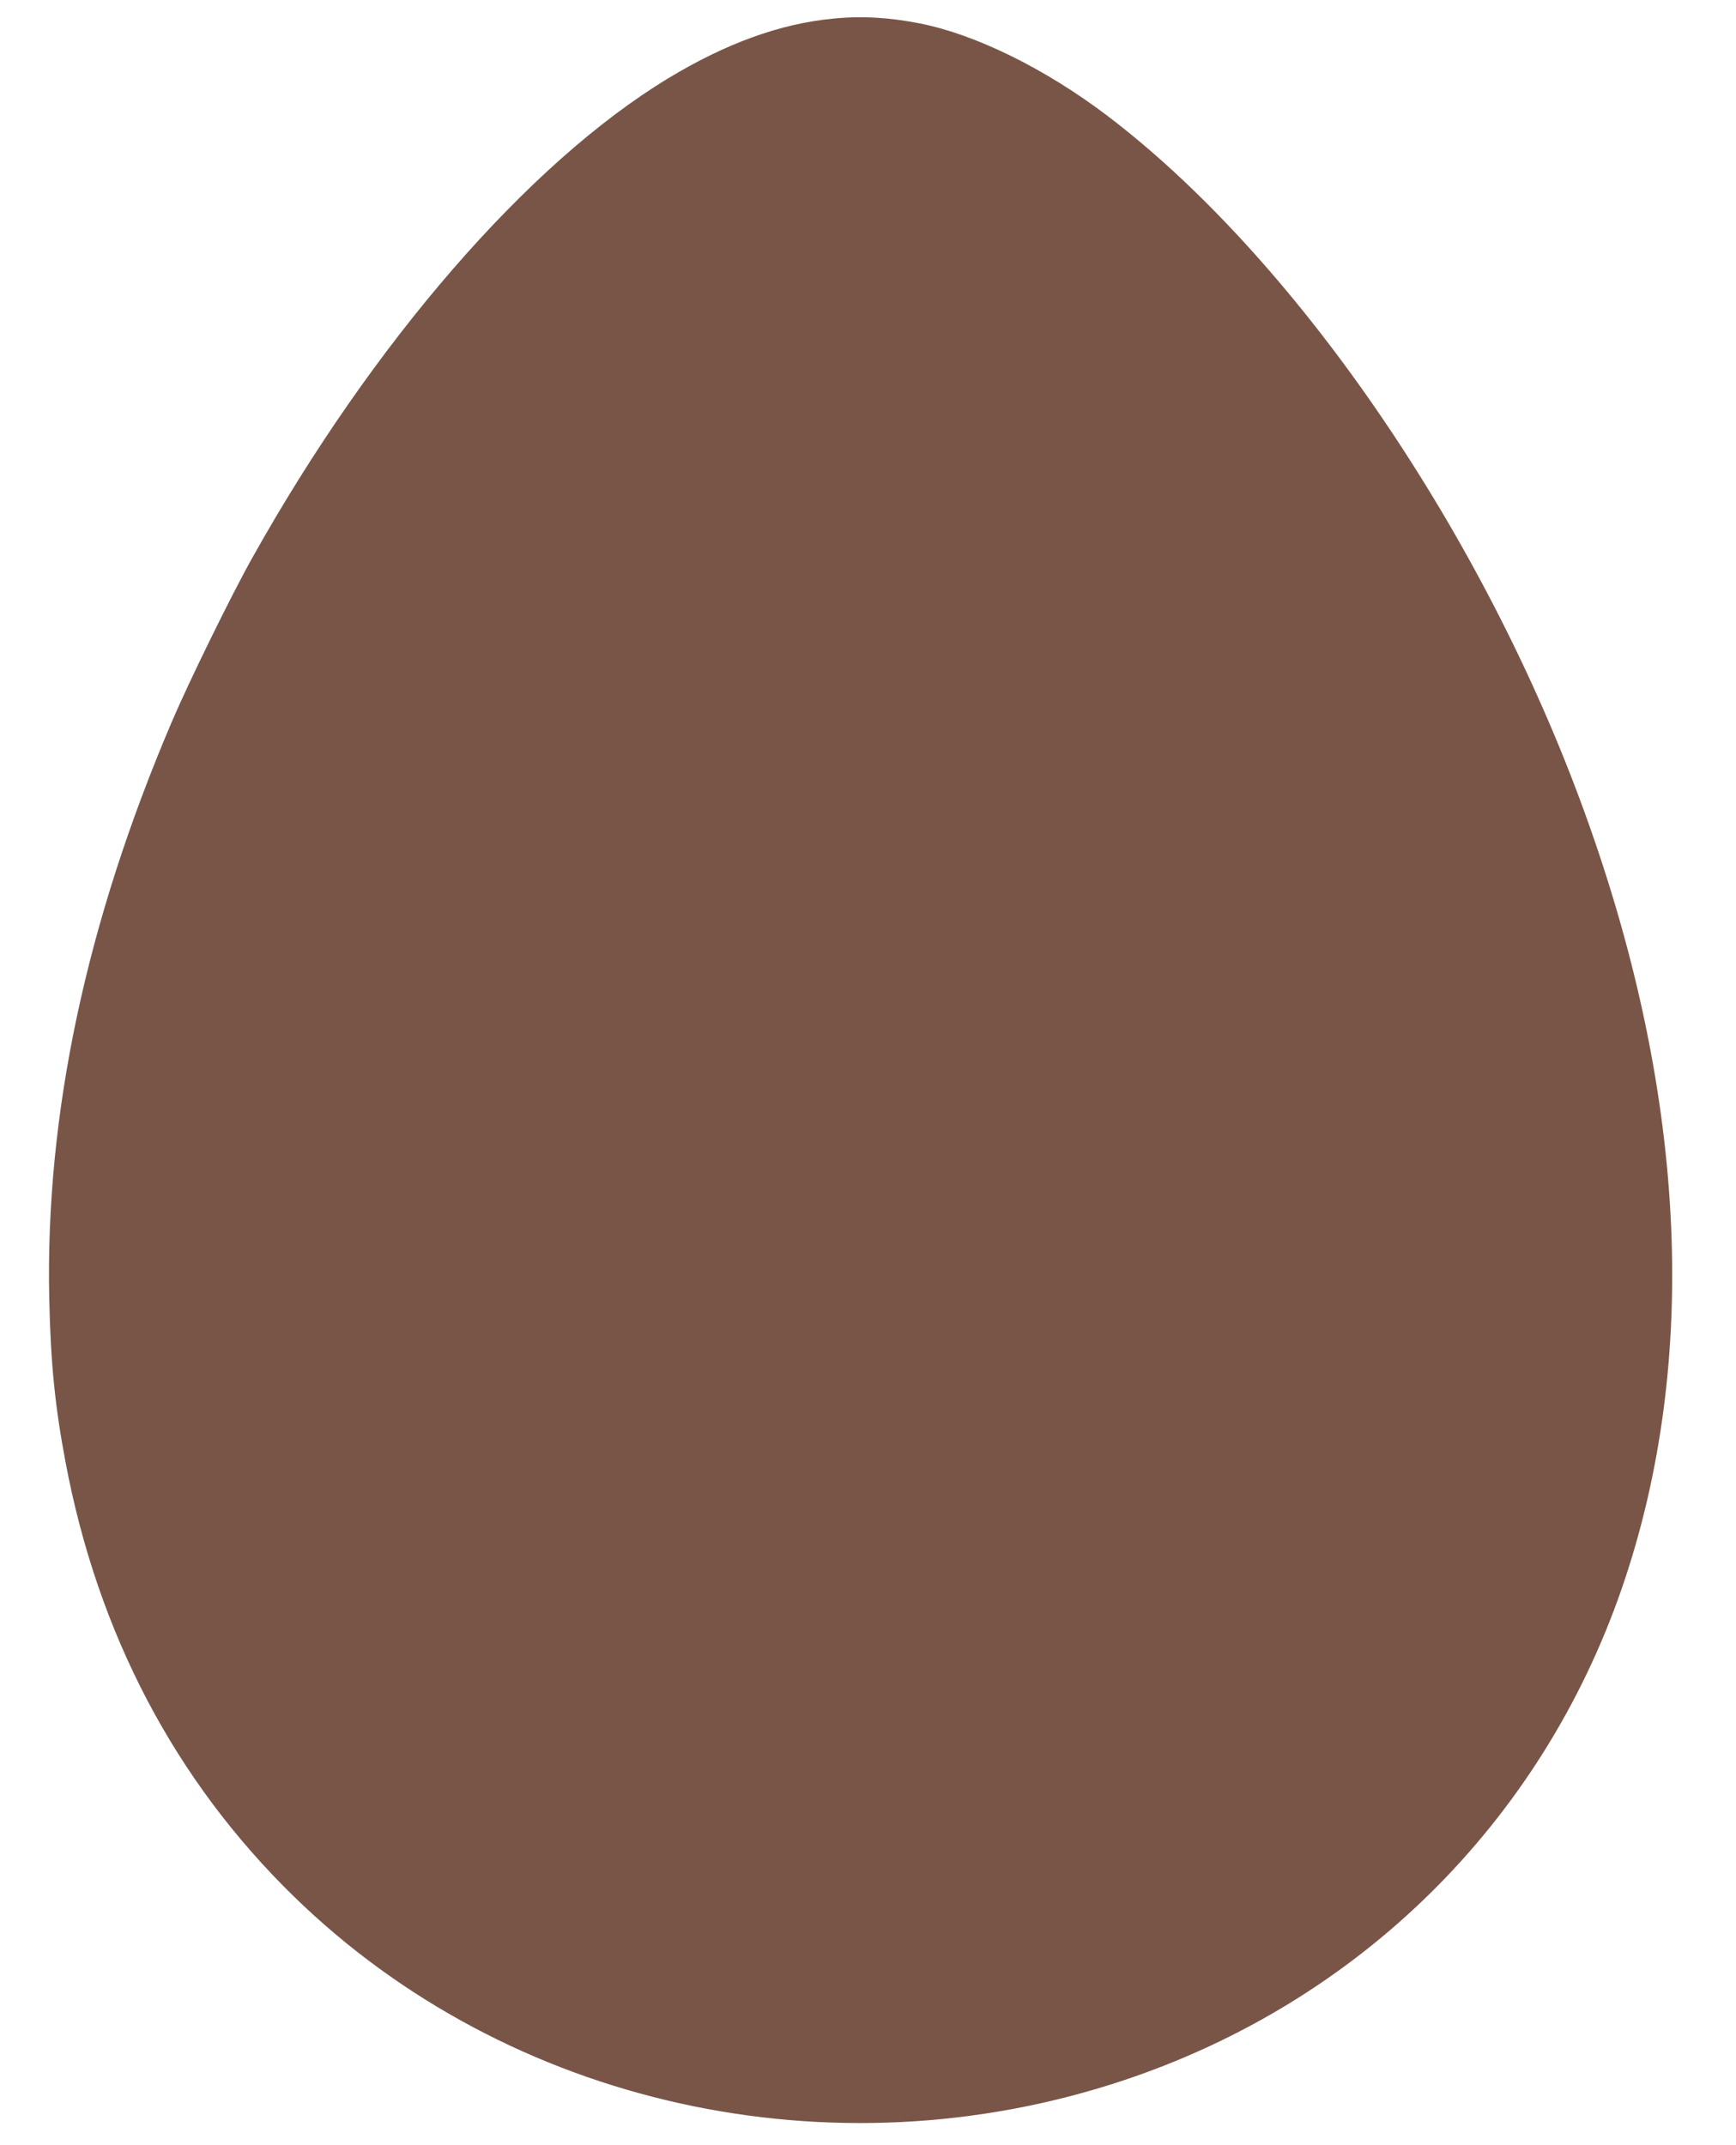 <?xml version="1.0" standalone="no"?>
<!DOCTYPE svg PUBLIC "-//W3C//DTD SVG 20010904//EN"
 "http://www.w3.org/TR/2001/REC-SVG-20010904/DTD/svg10.dtd">
<svg version="1.0" xmlns="http://www.w3.org/2000/svg"
 width="1036pt" height="1280pt" viewBox="0 0 1036 1280"
 preserveAspectRatio="xMidYMid meet">
<g transform="translate(0,1280) scale(0.1,-0.1)"
fill="#795548" stroke="none">
<path d="M4973 12689 c-317 -30 -642 -148 -988 -358 -834 -506 -1760 -1574
-2480 -2861 -123 -219 -378 -739 -479 -976 -512 -1199 -756 -2347 -732 -3444
8 -380 34 -642 97 -975 193 -1025 653 -1899 1360 -2590 1282 -1252 3214 -1680
4954 -1100 1410 470 2493 1541 2975 2940 471 1370 385 2991 -251 4702 -613
1650 -1718 3247 -2827 4087 -364 275 -777 479 -1107 545 -184 37 -351 47 -522
30z"/>
</g>
</svg>
